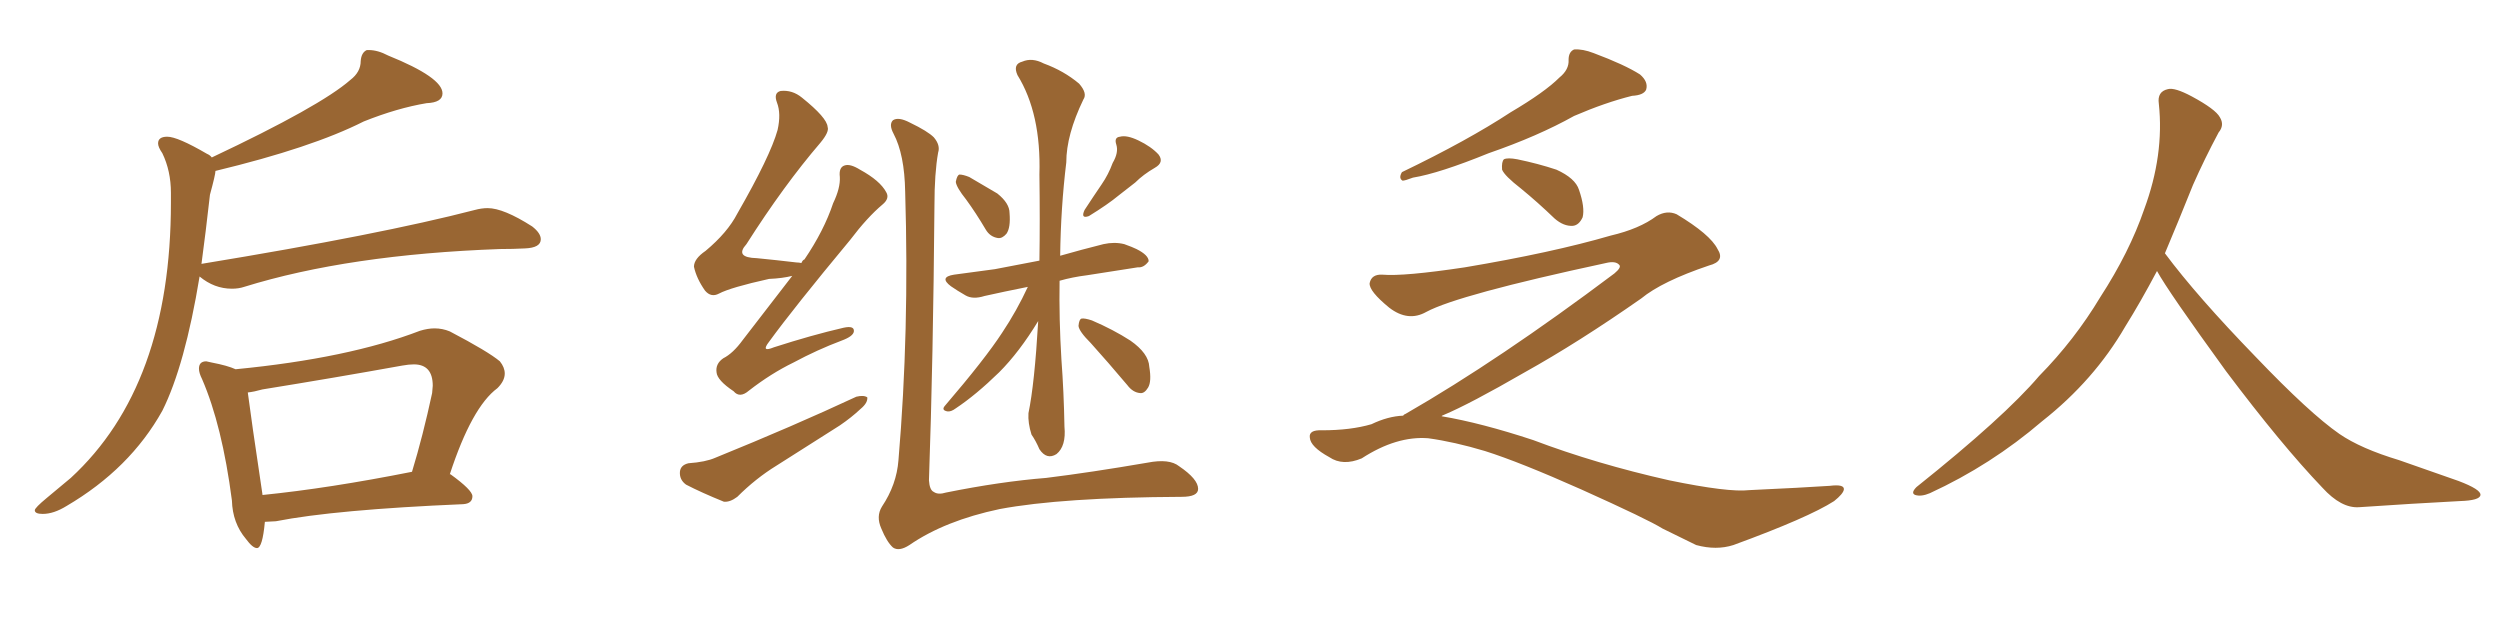 <svg xmlns="http://www.w3.org/2000/svg" xmlns:xlink="http://www.w3.org/1999/xlink" width="600" height="150"><path fill="#996633" padding="10" d="M10.25 123.34L10.25 123.34Q8.35 123.34 8.35 122.46L8.35 122.46Q8.35 121.88 11.28 119.46Q14.21 117.04 16.99 114.70L16.99 114.70Q41.02 92.58 41.02 48.63L41.02 48.63L41.02 46.29Q41.02 41.02 38.96 36.77L38.96 36.77Q37.94 35.30 37.94 34.42L37.94 34.42Q37.94 32.81 40.14 32.81L40.14 32.81Q42.63 32.81 49.66 36.91L49.66 36.91Q50.39 37.21 50.83 37.79L50.83 37.79Q76.90 25.49 84.08 19.19L84.08 19.19Q86.57 17.29 86.57 14.65L86.57 14.65Q86.72 12.60 88.04 12.01L88.04 12.01L88.48 12.01Q90.67 12.01 93.16 13.33L93.16 13.33Q106.20 18.60 106.20 22.41L106.20 22.41Q106.20 24.61 102.39 24.76L102.39 24.76Q95.36 25.93 87.30 29.15L87.30 29.15Q74.85 35.45 51.71 41.02L51.71 41.02Q51.71 41.89 50.39 46.73L50.39 46.73Q49.37 55.81 48.34 63.43L48.34 63.43Q48.34 63.28 48.63 63.28L48.63 63.28Q91.41 56.25 113.96 50.39L113.96 50.39Q115.58 49.95 117.04 49.95L117.04 49.95Q120.85 49.95 127.73 54.35L127.73 54.35Q129.79 55.96 129.79 57.42L129.79 57.42Q129.79 59.47 125.98 59.62L125.98 59.62Q123.19 59.77 119.97 59.77L119.97 59.77Q83.64 61.08 58.59 68.85L58.59 68.85Q57.28 69.29 55.66 69.29L55.66 69.29Q51.42 69.29 47.90 66.36L47.90 66.36Q44.38 87.74 38.96 98.58L38.96 98.58Q31.20 112.50 15.97 121.44L15.97 121.44Q12.89 123.34 10.25 123.34ZM61.67 131.54L61.67 131.54Q60.64 131.54 59.03 129.35L59.03 129.35Q55.81 125.54 55.66 120.12L55.66 120.12Q53.32 102.10 48.49 90.97L48.49 90.97Q47.75 89.50 47.75 88.48L47.75 88.48Q47.75 86.72 49.51 86.72L49.51 86.72L50.83 87.01Q54.64 87.74 56.54 88.62L56.54 88.62Q83.64 85.99 100.78 79.39L100.78 79.39Q102.69 78.81 104.30 78.81L104.30 78.81Q106.20 78.81 107.96 79.54L107.96 79.54Q117.19 84.38 119.97 86.72L119.97 86.72Q121.14 88.18 121.14 89.65L121.14 89.65Q121.14 91.41 119.38 93.16L119.38 93.16Q113.23 97.71 107.96 113.82L107.96 113.82L108.11 113.82Q113.38 117.63 113.38 119.09L113.38 119.09Q113.38 120.85 111.18 121.00L111.18 121.00Q80.42 122.31 66.21 125.10L66.21 125.10L63.57 125.24Q62.99 131.54 61.67 131.54ZM62.99 118.65L62.99 118.80Q78.96 117.19 98.88 113.23L98.88 113.23Q101.51 104.59 103.71 94.34L103.71 94.34L103.86 92.58Q103.86 87.45 99.32 87.45L99.32 87.45Q98.14 87.45 96.53 87.74L96.53 87.74Q80.27 90.67 62.99 93.46L62.99 93.46Q60.94 94.04 59.47 94.19L59.47 94.19Q60.21 100.05 62.99 118.65L62.99 118.65ZM190.14 66.21L190.14 66.21Q187.79 66.80 184.57 66.94L184.57 66.94Q175.34 68.99 172.56 70.46L172.56 70.46Q170.65 71.48 169.19 69.73L169.19 69.73Q167.14 66.80 166.55 64.01L166.55 64.01Q166.55 62.11 169.34 60.21L169.34 60.21Q174.61 55.81 176.95 51.27L176.95 51.27Q184.86 37.50 186.62 31.20L186.62 31.20Q187.50 27.25 186.47 24.61L186.47 24.61Q185.60 22.27 187.35 21.83L187.35 21.83Q190.14 21.53 192.48 23.44L192.48 23.44Q198.49 28.27 198.63 30.47L198.63 30.47Q199.07 31.64 196.88 34.28L196.88 34.28Q188.09 44.53 179.15 58.59L179.15 58.59Q176.22 61.82 181.64 61.96L181.64 61.96Q186.18 62.40 191.16 62.99L191.16 62.99Q191.75 62.99 192.33 63.13L192.33 63.13Q192.63 62.40 193.07 62.26L193.07 62.26Q197.75 55.37 199.95 48.78L199.95 48.78Q201.71 45.12 201.56 42.48L201.56 42.48Q201.27 40.14 202.73 39.70L202.73 39.70Q204.05 39.26 206.40 40.72L206.40 40.72Q211.23 43.36 212.70 46.14L212.70 46.14Q213.57 47.61 211.82 49.07L211.82 49.07Q208.15 52.15 204.05 57.57L204.05 57.57Q190.43 73.97 184.57 82.03L184.57 82.03Q182.52 84.67 185.74 83.35L185.74 83.35Q194.82 80.42 202.44 78.66L202.44 78.66Q205.08 78.08 204.93 79.54L204.93 79.54Q204.79 80.71 202.00 81.74L202.00 81.74Q196.14 83.94 190.43 87.01L190.43 87.01Q185.01 89.65 179.74 93.75L179.74 93.75Q177.54 95.65 176.07 93.90L176.07 93.90Q172.12 91.26 171.97 89.36L171.97 89.36Q171.68 87.30 173.58 85.99L173.58 85.99Q175.93 84.81 178.27 81.59L178.27 81.59Q184.42 73.68 190.14 66.21ZM165.23 111.18L165.23 111.18Q169.34 110.89 171.68 109.86L171.68 109.86Q190.43 102.25 205.52 95.21L205.52 95.21Q207.28 94.78 208.15 95.36L208.15 95.36Q208.30 96.68 206.54 98.14L206.54 98.14Q204.35 100.20 201.56 102.10L201.56 102.10Q193.95 106.93 186.33 111.77L186.33 111.77Q181.35 114.84 176.95 119.24L176.95 119.24Q175.20 120.56 173.73 120.41L173.73 120.41Q168.31 118.21 164.65 116.31L164.65 116.31Q163.04 115.14 163.18 113.23L163.18 113.23Q163.33 111.62 165.23 111.18ZM225.15 36.62L225.15 36.62Q224.27 41.60 224.27 49.22L224.27 49.22Q223.97 86.13 222.95 115.28L222.95 115.28Q223.10 117.63 224.12 118.07L224.12 118.07Q225.15 118.80 227.05 118.21L227.05 118.21Q240.09 115.58 251.07 114.70L251.07 114.70Q261.77 113.38 275.39 111.04L275.39 111.04Q280.66 110.01 283.01 111.91L283.01 111.91Q287.55 114.99 287.55 117.33L287.55 117.33Q287.55 119.24 283.59 119.24L283.59 119.24Q254.88 119.38 239.94 122.17L239.94 122.17Q226.76 124.95 218.26 130.81L218.26 130.81Q215.77 132.42 214.31 131.40L214.31 131.40Q212.84 130.08 211.52 126.86L211.52 126.86Q210.21 123.93 211.67 121.58L211.67 121.58Q215.19 116.31 215.63 110.45L215.63 110.45Q218.26 79.54 217.24 46.00L217.24 46.00Q217.09 37.06 214.45 32.08L214.45 32.08Q213.28 29.88 214.31 28.86L214.31 28.86Q215.63 27.98 218.41 29.44L218.41 29.44Q222.66 31.49 224.12 32.96L224.12 32.96Q225.73 34.86 225.15 36.62ZM231.88 47.90L231.88 47.90Q229.54 44.97 229.39 43.65L229.39 43.65Q229.69 42.04 230.27 41.89L230.27 41.89Q231.15 41.89 232.62 42.48L232.62 42.48Q236.13 44.53 239.36 46.44L239.36 46.44Q242.29 48.78 242.29 51.12L242.29 51.12Q242.58 54.64 241.55 56.10L241.55 56.10Q240.53 57.28 239.50 57.13L239.50 57.13Q237.60 56.84 236.57 55.08L236.57 55.08Q234.23 51.12 231.88 47.90ZM267.04 39.11L267.04 39.11Q268.51 36.62 267.92 34.72L267.92 34.72Q267.33 32.96 268.80 32.81L268.80 32.81Q270.41 32.37 273.19 33.69L273.19 33.69Q276.27 35.16 278.03 37.06L278.03 37.06Q279.49 38.96 277.15 40.28L277.15 40.28Q274.37 41.89 272.46 43.80L272.46 43.80Q270.41 45.41 268.51 46.88L268.51 46.88Q265.87 49.07 261.33 51.86L261.33 51.86Q259.28 52.59 260.30 50.39L260.30 50.39Q262.50 47.02 264.40 44.24L264.40 44.24Q266.02 41.89 267.04 39.11ZM246.68 68.85L246.68 68.85Q240.82 70.02 236.28 71.04L236.28 71.04Q233.50 71.92 231.74 70.90L231.74 70.90Q229.69 69.73 228.22 68.70L228.22 68.70Q225.29 66.50 228.96 65.92L228.96 65.92Q234.23 65.19 238.77 64.60L238.77 64.60Q244.04 63.57 249.46 62.55L249.46 62.55Q249.61 53.03 249.46 41.89L249.46 41.89Q249.90 27.25 244.19 18.02L244.19 18.02Q243.02 15.38 245.36 14.79L245.36 14.79Q247.71 13.77 250.49 15.23L250.49 15.23Q255.32 16.99 258.98 20.07L258.98 20.07Q261.04 22.41 260.01 23.88L260.01 23.88Q255.91 32.37 255.91 38.96L255.91 38.96Q254.59 49.80 254.44 61.38L254.44 61.38Q259.57 59.91 264.84 58.59L264.84 58.59Q267.48 58.01 269.82 58.59L269.82 58.59Q271.88 59.33 272.75 59.77L272.75 59.77Q275.68 61.23 275.68 62.70L275.68 62.70Q274.51 64.31 273.05 64.16L273.05 64.16Q267.63 65.04 260.89 66.06L260.89 66.06Q257.37 66.50 254.30 67.38L254.30 67.38Q254.15 76.61 254.74 86.28L254.74 86.28Q255.32 94.04 255.47 102.39L255.47 102.39Q255.91 107.08 253.56 108.98L253.56 108.98Q251.22 110.45 249.46 107.81L249.46 107.81Q248.58 105.76 247.56 104.30L247.56 104.30Q246.68 101.51 246.83 99.17L246.83 99.17Q248.29 92.14 249.17 77.05L249.17 77.05Q244.63 84.52 239.79 89.36L239.79 89.36Q234.23 94.78 229.39 98.00L229.39 98.00Q228.22 98.88 227.34 98.73L227.34 98.73Q225.88 98.44 226.76 97.41L226.76 97.41Q236.43 86.13 240.53 79.83L240.53 79.83Q244.04 74.56 246.68 68.85ZM261.77 82.32L261.77 82.32L261.77 82.32Q258.98 79.54 258.84 78.22L258.84 78.22Q258.98 76.61 259.57 76.46L259.57 76.46Q260.30 76.32 262.06 76.90L262.06 76.90Q267.19 79.10 271.29 81.74L271.29 81.74Q275.68 84.81 275.83 88.04L275.83 88.04Q276.42 91.55 275.54 93.02L275.54 93.02Q274.66 94.48 273.63 94.34L273.63 94.34Q271.88 94.19 270.56 92.43L270.56 92.43Q265.87 86.87 261.77 82.32ZM374.27 18.60L374.27 18.60Q376.61 16.70 376.46 14.36L376.46 14.36Q376.46 12.45 377.78 11.87L377.78 11.87Q379.83 11.72 382.47 12.74L382.47 12.74Q389.94 15.53 393.60 17.87L393.60 17.87Q395.65 19.63 395.07 21.53L395.07 21.53Q394.48 22.85 391.70 23.00L391.70 23.00Q385.25 24.61 377.78 27.83L377.78 27.83Q369.14 32.67 357.28 36.77L357.28 36.77Q345.41 41.60 339.11 42.63L339.11 42.63Q337.21 43.36 336.62 43.36L336.62 43.36Q335.60 42.77 336.47 41.31L336.47 41.31Q352.29 33.69 362.55 26.95L362.55 26.95Q370.75 22.12 374.27 18.60ZM365.04 45.26L365.04 45.26Q361.08 42.19 360.50 40.72L360.50 40.72Q360.35 38.82 360.94 38.23L360.94 38.23Q361.82 37.79 364.16 38.23L364.16 38.23Q369.14 39.26 373.54 40.72L373.54 40.72Q378.08 42.77 378.96 45.56L378.96 45.56Q380.42 49.80 379.83 52.15L379.83 52.15Q378.96 54.05 377.49 54.20L377.49 54.20Q375.29 54.35 373.10 52.44L373.10 52.44Q368.99 48.49 365.04 45.26ZM336.77 99.76L336.77 99.76L336.77 99.76Q336.91 99.46 337.35 99.32L337.35 99.32Q359.77 86.43 387.45 65.63L387.45 65.63Q389.21 64.16 388.62 63.57L388.62 63.57Q387.74 62.55 385.40 63.13L385.40 63.13Q349.95 70.75 342.33 74.85L342.33 74.85Q337.94 77.34 333.40 73.83L333.40 73.83Q328.56 69.87 328.71 67.97L328.71 67.97Q329.15 65.77 331.79 65.92L331.79 65.92Q336.91 66.36 351.56 64.16L351.56 64.16Q372.51 60.64 386.57 56.54L386.57 56.54Q393.46 54.93 397.56 51.86L397.56 51.86Q400.05 50.39 402.39 51.42L402.39 51.42Q410.45 56.25 412.21 59.77L412.21 59.77Q414.11 62.70 410.16 63.72L410.16 63.72Q398.88 67.53 393.90 71.63L393.90 71.63Q378.81 82.18 365.92 89.36L365.92 89.36Q352.73 96.97 346.44 99.61L346.44 99.61Q346.00 99.76 346.00 99.90L346.00 99.90Q355.52 101.51 367.97 105.62L367.97 105.62Q383.06 111.33 400.63 115.28L400.63 115.28Q414.84 118.21 419.82 117.63L419.82 117.63Q432.57 117.04 439.16 116.60L439.16 116.60Q442.68 116.16 442.53 117.48L442.53 117.48Q442.38 118.51 440.19 120.26L440.19 120.26Q434.03 124.22 416.02 130.81L416.02 130.81Q411.91 132.13 407.08 130.81L407.08 130.81Q402.54 128.61 399.02 126.86L399.02 126.86Q395.51 124.66 379.54 117.48L379.54 117.48Q364.75 110.89 356.40 108.25L356.40 108.25Q349.07 106.05 342.77 105.18L342.77 105.18Q335.16 104.59 326.81 110.01L326.81 110.01Q322.27 111.91 319.04 109.72L319.04 109.72Q314.50 107.23 314.36 105.03L314.36 105.03Q314.06 103.13 317.29 103.27L317.29 103.27Q324.17 103.27 329.15 101.81L329.15 101.81Q333.11 99.90 336.77 99.76ZM517.68 65.04L517.68 65.04L517.68 65.04Q513.72 72.51 510.06 78.37L510.06 78.37Q502.59 91.26 490.14 101.07L490.14 101.07Q477.83 111.62 463.18 118.36L463.18 118.36Q461.13 119.24 459.67 118.80L459.67 118.80Q458.50 118.36 459.96 116.89L459.96 116.89Q481.05 100.05 489.40 90.23L489.40 90.23Q497.90 81.59 504.05 71.34L504.05 71.34Q511.08 60.50 514.60 50.24L514.60 50.24Q519.43 37.21 518.12 24.90L518.12 24.90Q517.68 21.97 520.31 21.39L520.31 21.39Q521.92 20.95 526.03 23.14L526.03 23.14Q531.74 26.22 532.76 28.13L532.76 28.13Q533.94 30.03 532.47 31.79L532.47 31.79Q529.10 38.09 526.32 44.38L526.32 44.38Q522.80 53.17 519.58 60.79L519.58 60.79Q527.20 71.04 541.41 85.69L541.41 85.69Q554.30 99.17 561.47 104.15L561.47 104.15Q566.60 107.67 575.83 110.45L575.83 110.45Q583.30 113.09 590.04 115.43L590.04 115.43Q595.46 117.48 595.31 118.80L595.31 118.80Q595.17 120.12 590.33 120.26L590.33 120.26Q579.05 120.85 566.16 121.73L566.16 121.73Q561.91 122.02 557.37 117.04L557.37 117.04Q547.56 106.79 534.23 89.06L534.23 89.06Q520.31 69.87 517.68 65.04Z"/></svg>
